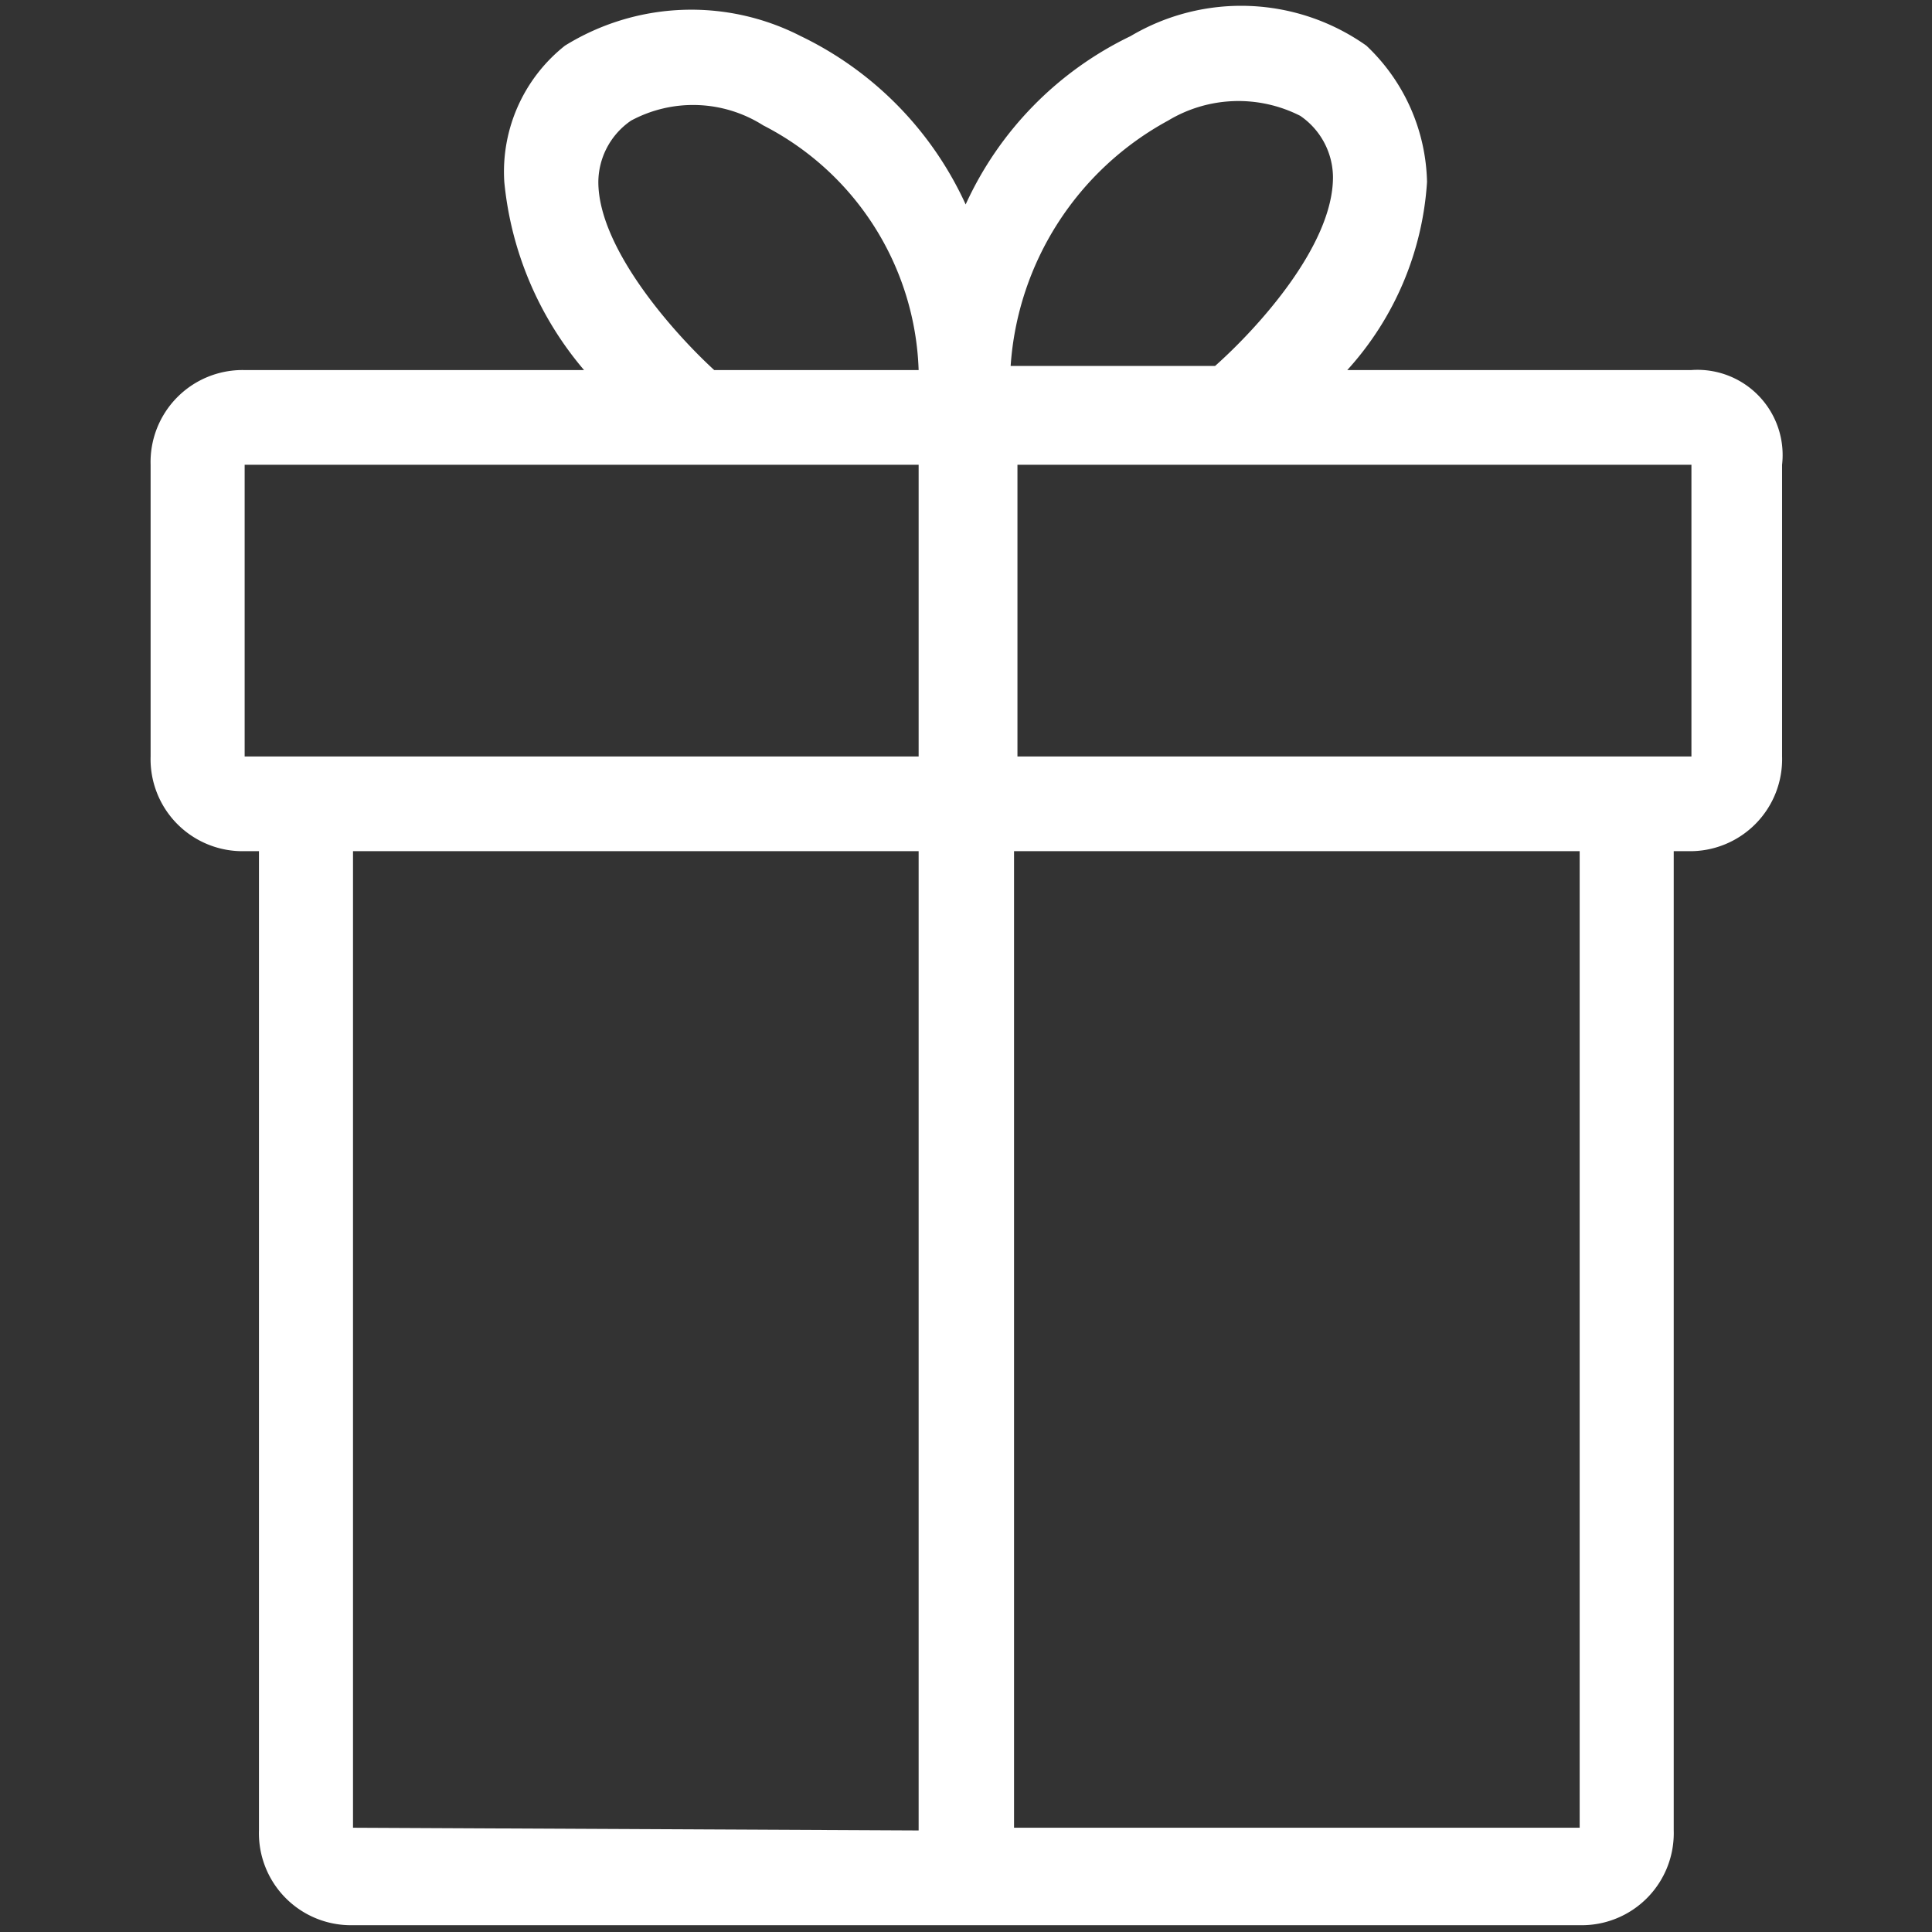 <svg xmlns="http://www.w3.org/2000/svg" viewBox="0 0 28.35 28.35"><rect x="0" y="0" width="28.35" height="28.35" fill="#333333" stroke="none"/><defs><style>.cls-1{fill:#fff;}</style></defs><g id="Lag_3" data-name="Lag 3"><path class="cls-1" d="M24.82,5.43H19.77a4.53,4.53,0,0,0,1.17-2.76,2.83,2.83,0,0,0-.89-2A3.18,3.18,0,0,0,16.59.53,5.08,5.08,0,0,0,14.17,3,5.08,5.08,0,0,0,11.75.53,3.52,3.52,0,0,0,8.29.67a2.36,2.36,0,0,0-.89,2A5,5,0,0,0,8.57,5.43h-5A1.35,1.35,0,0,0,2.21,6.82V11.1a1.35,1.35,0,0,0,1.38,1.39H3.8V26.86a1.35,1.35,0,0,0,1.38,1.39h18a1.35,1.35,0,0,0,1.38-1.39V12.49h.21a1.35,1.35,0,0,0,1.38-1.39V6.82A1.25,1.25,0,0,0,24.82,5.43ZM17.14,1.77a2,2,0,0,1,1.94-.07,1.1,1.1,0,0,1,.48.9c0,1-1.1,2.21-1.73,2.77h-3A4.44,4.44,0,0,1,17.14,1.77Zm-8.36.9a1.1,1.1,0,0,1,.48-.9,1.92,1.92,0,0,1,1.94.07,4.19,4.19,0,0,1,2.28,3.59h-3C9.88,4.88,8.78,3.64,8.78,2.67ZM3.59,6.82h9.89V11.1H3.59Zm1.59,20V12.49h8.3V26.86Zm18,0h-8.3V12.49h8.3ZM24.82,11.1H14.93V6.82h9.89Z"/></g></svg>